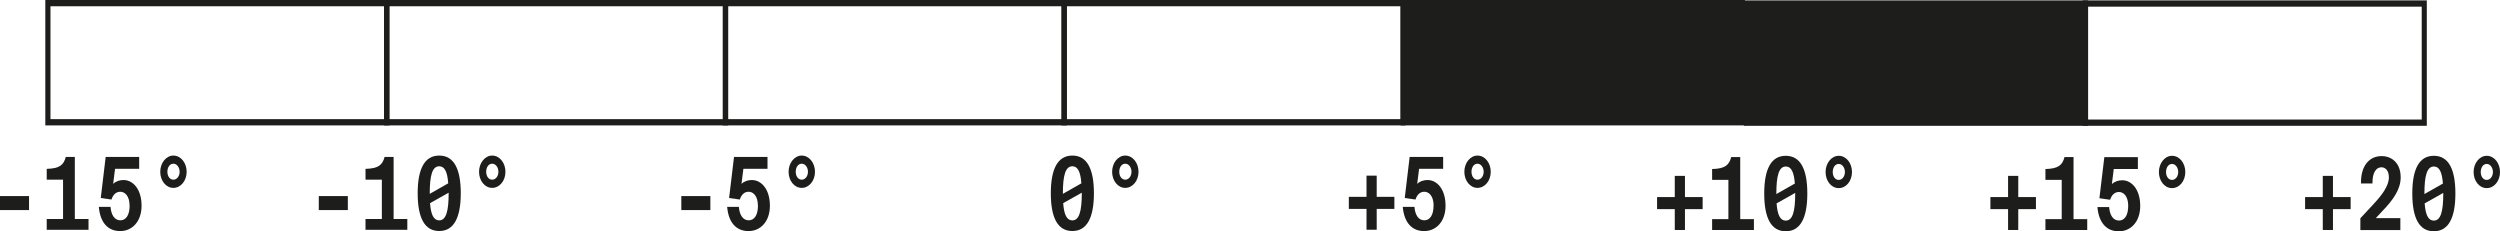 <?xml version="1.0" encoding="UTF-8"?>
<svg id="uuid-a4f2e06d-72b9-4476-861f-8ca406d2c786" data-name="Livello 1" xmlns="http://www.w3.org/2000/svg" viewBox="0 0 427 39.5">
  <path d="m66.53,21.42H7.74V0h58.79v21.42Zm-57.91-1.07h57.04V1.07H8.62v19.28Z" style="fill: #1d1d1b; stroke-width: 0px;"/>
  <path d="m124.38,21.42h-58.79V0h58.79v21.42Zm-57.91-1.07h57.04V1.07h-57.04v19.28Z" style="fill: #1d1d1b; stroke-width: 0px;"/>
  <path d="m182.23,21.42h-58.79V0h58.79v21.42Zm-57.91-1.07h57.04V1.07h-57.04v19.28Z" style="fill: #1d1d1b; stroke-width: 0px;"/>
  <path d="m240.07,21.42h-58.79V0h58.79v21.42Zm-57.91-1.07h57.04V1.07h-57.04v19.28Z" style="fill: #1d1d1b; stroke-width: 0px;"/>
  <g>
    <rect x="239.68" y=".54" width="57.91" height="20.35" style="fill: #1d1d1b; stroke-width: 0px;"/>
    <path d="m298.03,21.42h-58.79V0h58.79v21.42Zm-57.91-1.07h57.04V1.07h-57.04v19.28Z" style="fill: #1d1d1b; stroke-width: 0px;"/>
  </g>
  <g>
    <rect x="298.3" y=".61" width="57.91" height="20.35" style="fill: #1d1d1b; stroke-width: 0px;"/>
    <path d="m356.65,21.49h-58.79V.07h58.79v21.42Zm-57.91-1.07h57.04V1.14h-57.04v19.28Z" style="fill: #1d1d1b; stroke-width: 0px;"/>
  </g>
  <path d="m414.5,21.49h-58.79V.07h58.79v21.42Zm-57.91-1.07h57.04V1.14h-57.04v19.28Z" style="fill: #1d1d1b; stroke-width: 0px;"/>
  <g>
    <g>
      <path d="m0,35.88v-2.39h4.96v2.39H0Z" style="fill: #1d1d1b; stroke-width: 0px;"/>
      <path d="m10.77,37.39v-6.7h-2.79v-1.85c2.24-.05,2.9-.69,3.26-2.04h1.54v10.6h2.34v1.85h-7.14v-1.85h2.79Z" style="fill: #1d1d1b; stroke-width: 0px;"/>
      <path d="m22.13,35.12c0-1.66-.81-2.37-1.58-2.37-.71,0-1.24.48-1.51,1.33l-1.83-.26.84-7.02h5.72v2.03h-4.12l-.32,2.57c.55-.5,1.18-.65,1.78-.65,1.61,0,3.07,1.58,3.07,4.38s-1.69,4.34-3.65,4.34c-2.06,0-3.42-1.41-3.65-4.14h2c.11,1.46.74,2.3,1.68,2.3s1.58-.86,1.58-2.51Z" style="fill: #1d1d1b; stroke-width: 0px;"/>
      <path d="m29.61,26.57c1.27,0,2.27,1.24,2.27,2.77s-1,2.75-2.27,2.75-2.24-1.24-2.24-2.75,1.01-2.77,2.24-2.77Zm0,4.12c.62,0,1.07-.62,1.07-1.35s-.45-1.38-1.07-1.38-1.02.62-1.02,1.38.42,1.35,1.02,1.35Z" style="fill: #1d1d1b; stroke-width: 0px;"/>
    </g>
    <g>
      <path d="m342.98,39.28v-3.56h-3.02v-2.06h3.02v-3.62h1.74v3.62h3.02v2.06h-3.02v3.56h-1.74Z" style="fill: #1d1d1b; stroke-width: 0px;"/>
      <path d="m352.14,37.42v-6.7h-2.78v-1.85c2.24-.05,2.9-.69,3.26-2.04h1.54v10.6h2.34v1.85h-7.14v-1.85h2.78Z" style="fill: #1d1d1b; stroke-width: 0px;"/>
      <path d="m363.5,35.16c0-1.66-.81-2.37-1.58-2.37-.71,0-1.24.48-1.51,1.33l-1.83-.26.84-7.02h5.73v2.03h-4.12l-.32,2.57c.55-.5,1.18-.65,1.78-.65,1.61,0,3.06,1.58,3.06,4.38s-1.69,4.34-3.65,4.34c-2.06,0-3.42-1.41-3.66-4.14h2c.11,1.46.74,2.3,1.68,2.3s1.58-.86,1.58-2.51Z" style="fill: #1d1d1b; stroke-width: 0px;"/>
      <path d="m370.98,26.61c1.28,0,2.27,1.24,2.27,2.77s-.99,2.75-2.27,2.75-2.24-1.24-2.24-2.75,1.01-2.77,2.24-2.77Zm0,4.12c.62,0,1.06-.62,1.06-1.35s-.45-1.38-1.06-1.38-1.02.62-1.02,1.38.42,1.35,1.02,1.35Z" style="fill: #1d1d1b; stroke-width: 0px;"/>
    </g>
    <g>
      <path d="m396.73,39.28v-3.56h-3.02v-2.06h3.02v-3.62h1.74v3.62h3.02v2.06h-3.02v3.56h-1.74Z" style="fill: #1d1d1b; stroke-width: 0px;"/>
      <path d="m410.04,30.23c0,2.1-1.24,3.86-3.15,5.84l-1.11,1.19h4.2v2.03h-6.83v-2.01l2.11-2.27c1.6-1.7,2.76-3.26,2.76-4.72,0-1.24-.66-1.72-1.27-1.72-.9,0-1.57.91-1.53,2.76h-1.96c-.07-3.07,1.48-4.67,3.51-4.67,1.85,0,3.26,1.3,3.26,3.57Z" style="fill: #1d1d1b; stroke-width: 0px;"/>
      <path d="m412.02,33.05c0-4.17,1.17-6.44,3.68-6.44s3.68,2.27,3.68,6.44-1.18,6.45-3.68,6.45-3.68-2.26-3.68-6.45Zm2.06.1l3.17-1.8c-.15-1.94-.6-2.91-1.54-2.91-1.19,0-1.62,1.58-1.62,4.62v.1Zm3.23-.1v-.1l-3.18,1.79c.15,1.98.62,2.94,1.57,2.94,1.18,0,1.61-1.58,1.61-4.62Z" style="fill: #1d1d1b; stroke-width: 0px;"/>
      <path d="m424.73,26.61c1.28,0,2.27,1.24,2.27,2.77s-.99,2.75-2.27,2.75-2.24-1.24-2.24-2.75,1.01-2.77,2.24-2.77Zm0,4.12c.62,0,1.06-.62,1.06-1.35s-.45-1.38-1.06-1.38-1.02.62-1.02,1.38.42,1.35,1.02,1.35Z" style="fill: #1d1d1b; stroke-width: 0px;"/>
    </g>
    <g>
      <path d="m54.45,35.88v-2.39h4.96v2.39h-4.96Z" style="fill: #1d1d1b; stroke-width: 0px;"/>
      <path d="m65.22,37.39v-6.7h-2.79v-1.85c2.24-.05,2.9-.69,3.26-2.04h1.54v10.6h2.34v1.85h-7.14v-1.85h2.79Z" style="fill: #1d1d1b; stroke-width: 0px;"/>
      <path d="m71.34,33.01c0-4.17,1.18-6.44,3.68-6.44s3.68,2.27,3.68,6.44-1.18,6.45-3.68,6.45-3.68-2.26-3.68-6.45Zm2.06.1l3.16-1.8c-.15-1.94-.6-2.91-1.54-2.91-1.19,0-1.62,1.58-1.62,4.62v.1Zm3.23-.1v-.1l-3.18,1.79c.15,1.98.62,2.94,1.57,2.94,1.17,0,1.61-1.58,1.61-4.62Z" style="fill: #1d1d1b; stroke-width: 0px;"/>
      <path d="m84.06,26.57c1.27,0,2.27,1.24,2.27,2.77s-1,2.75-2.27,2.75-2.24-1.24-2.24-2.75,1.01-2.77,2.24-2.77Zm0,4.12c.62,0,1.07-.62,1.07-1.35s-.45-1.38-1.07-1.38-1.02.62-1.02,1.38.42,1.35,1.02,1.35Z" style="fill: #1d1d1b; stroke-width: 0px;"/>
    </g>
    <g>
      <path d="m286.05,39.28v-3.56h-3.02v-2.06h3.02v-3.62h1.74v3.62h3.02v2.06h-3.02v3.56h-1.74Z" style="fill: #1d1d1b; stroke-width: 0px;"/>
      <path d="m295.21,37.42v-6.7h-2.78v-1.85c2.24-.05,2.9-.69,3.26-2.04h1.54v10.6h2.34v1.85h-7.14v-1.85h2.78Z" style="fill: #1d1d1b; stroke-width: 0px;"/>
      <path d="m301.33,33.05c0-4.17,1.18-6.44,3.68-6.44s3.68,2.27,3.68,6.44-1.18,6.45-3.68,6.45-3.68-2.26-3.68-6.45Zm2.06.1l3.17-1.8c-.15-1.94-.6-2.91-1.54-2.91-1.19,0-1.62,1.58-1.62,4.62v.1Zm3.23-.1v-.1l-3.18,1.79c.15,1.98.62,2.94,1.57,2.94,1.18,0,1.61-1.58,1.61-4.62Z" style="fill: #1d1d1b; stroke-width: 0px;"/>
      <path d="m314.05,26.61c1.28,0,2.27,1.24,2.27,2.77s-.99,2.75-2.27,2.75-2.24-1.24-2.24-2.75,1.01-2.77,2.24-2.77Zm0,4.12c.62,0,1.06-.62,1.06-1.35s-.45-1.38-1.06-1.38-1.02.62-1.02,1.38.42,1.35,1.02,1.35Z" style="fill: #1d1d1b; stroke-width: 0px;"/>
    </g>
    <g>
      <path d="m116.37,35.88v-2.39h4.96v2.39h-4.96Z" style="fill: #1d1d1b; stroke-width: 0px;"/>
      <path d="m129.45,35.12c0-1.66-.81-2.37-1.58-2.37-.71,0-1.24.48-1.51,1.33l-1.83-.26.84-7.02h5.72v2.03h-4.12l-.32,2.57c.55-.5,1.18-.65,1.78-.65,1.61,0,3.07,1.58,3.07,4.38s-1.69,4.34-3.65,4.34c-2.06,0-3.42-1.41-3.65-4.14h2c.11,1.46.74,2.3,1.68,2.3s1.58-.86,1.58-2.51Z" style="fill: #1d1d1b; stroke-width: 0px;"/>
      <path d="m136.93,26.57c1.27,0,2.27,1.24,2.27,2.77s-1,2.75-2.27,2.75-2.24-1.24-2.24-2.75,1.01-2.77,2.24-2.77Zm0,4.12c.62,0,1.07-.62,1.07-1.35s-.45-1.38-1.07-1.38-1.02.62-1.02,1.38.42,1.35,1.02,1.35Z" style="fill: #1d1d1b; stroke-width: 0px;"/>
    </g>
    <g>
      <path d="m233.4,39.24v-3.56h-3.02v-2.06h3.02v-3.62h1.74v3.62h3.02v2.06h-3.02v3.56h-1.74Z" style="fill: #1d1d1b; stroke-width: 0px;"/>
      <path d="m244.86,35.12c0-1.66-.81-2.37-1.58-2.37-.71,0-1.25.48-1.51,1.33l-1.84-.26.84-7.02h5.72v2.03h-4.11l-.32,2.57c.54-.5,1.18-.65,1.78-.65,1.61,0,3.06,1.58,3.06,4.38s-1.69,4.34-3.65,4.34c-2.06,0-3.42-1.41-3.66-4.14h2c.11,1.46.74,2.3,1.68,2.3s1.58-.86,1.58-2.51Z" style="fill: #1d1d1b; stroke-width: 0px;"/>
      <path d="m252.35,26.57c1.27,0,2.27,1.24,2.27,2.77s-1,2.75-2.27,2.75-2.24-1.24-2.24-2.75,1.01-2.77,2.24-2.77Zm0,4.12c.62,0,1.06-.62,1.06-1.35s-.45-1.38-1.06-1.38-1.02.62-1.02,1.38.42,1.35,1.02,1.35Z" style="fill: #1d1d1b; stroke-width: 0px;"/>
    </g>
    <g>
      <path d="m179.48,33.01c0-4.17,1.18-6.44,3.68-6.44s3.68,2.27,3.68,6.44-1.18,6.45-3.68,6.45-3.68-2.26-3.68-6.45Zm2.06.1l3.16-1.8c-.15-1.94-.6-2.91-1.54-2.91-1.19,0-1.62,1.58-1.62,4.62v.1Zm3.23-.1v-.1l-3.18,1.79c.15,1.98.62,2.94,1.57,2.94,1.17,0,1.61-1.58,1.61-4.62Z" style="fill: #1d1d1b; stroke-width: 0px;"/>
      <path d="m192.19,26.57c1.27,0,2.27,1.24,2.27,2.77s-1,2.75-2.27,2.75-2.24-1.24-2.24-2.75,1.01-2.77,2.24-2.77Zm0,4.12c.62,0,1.07-.62,1.07-1.35s-.45-1.38-1.07-1.38-1.02.62-1.02,1.38.42,1.35,1.02,1.35Z" style="fill: #1d1d1b; stroke-width: 0px;"/>
    </g>
  </g>
</svg>